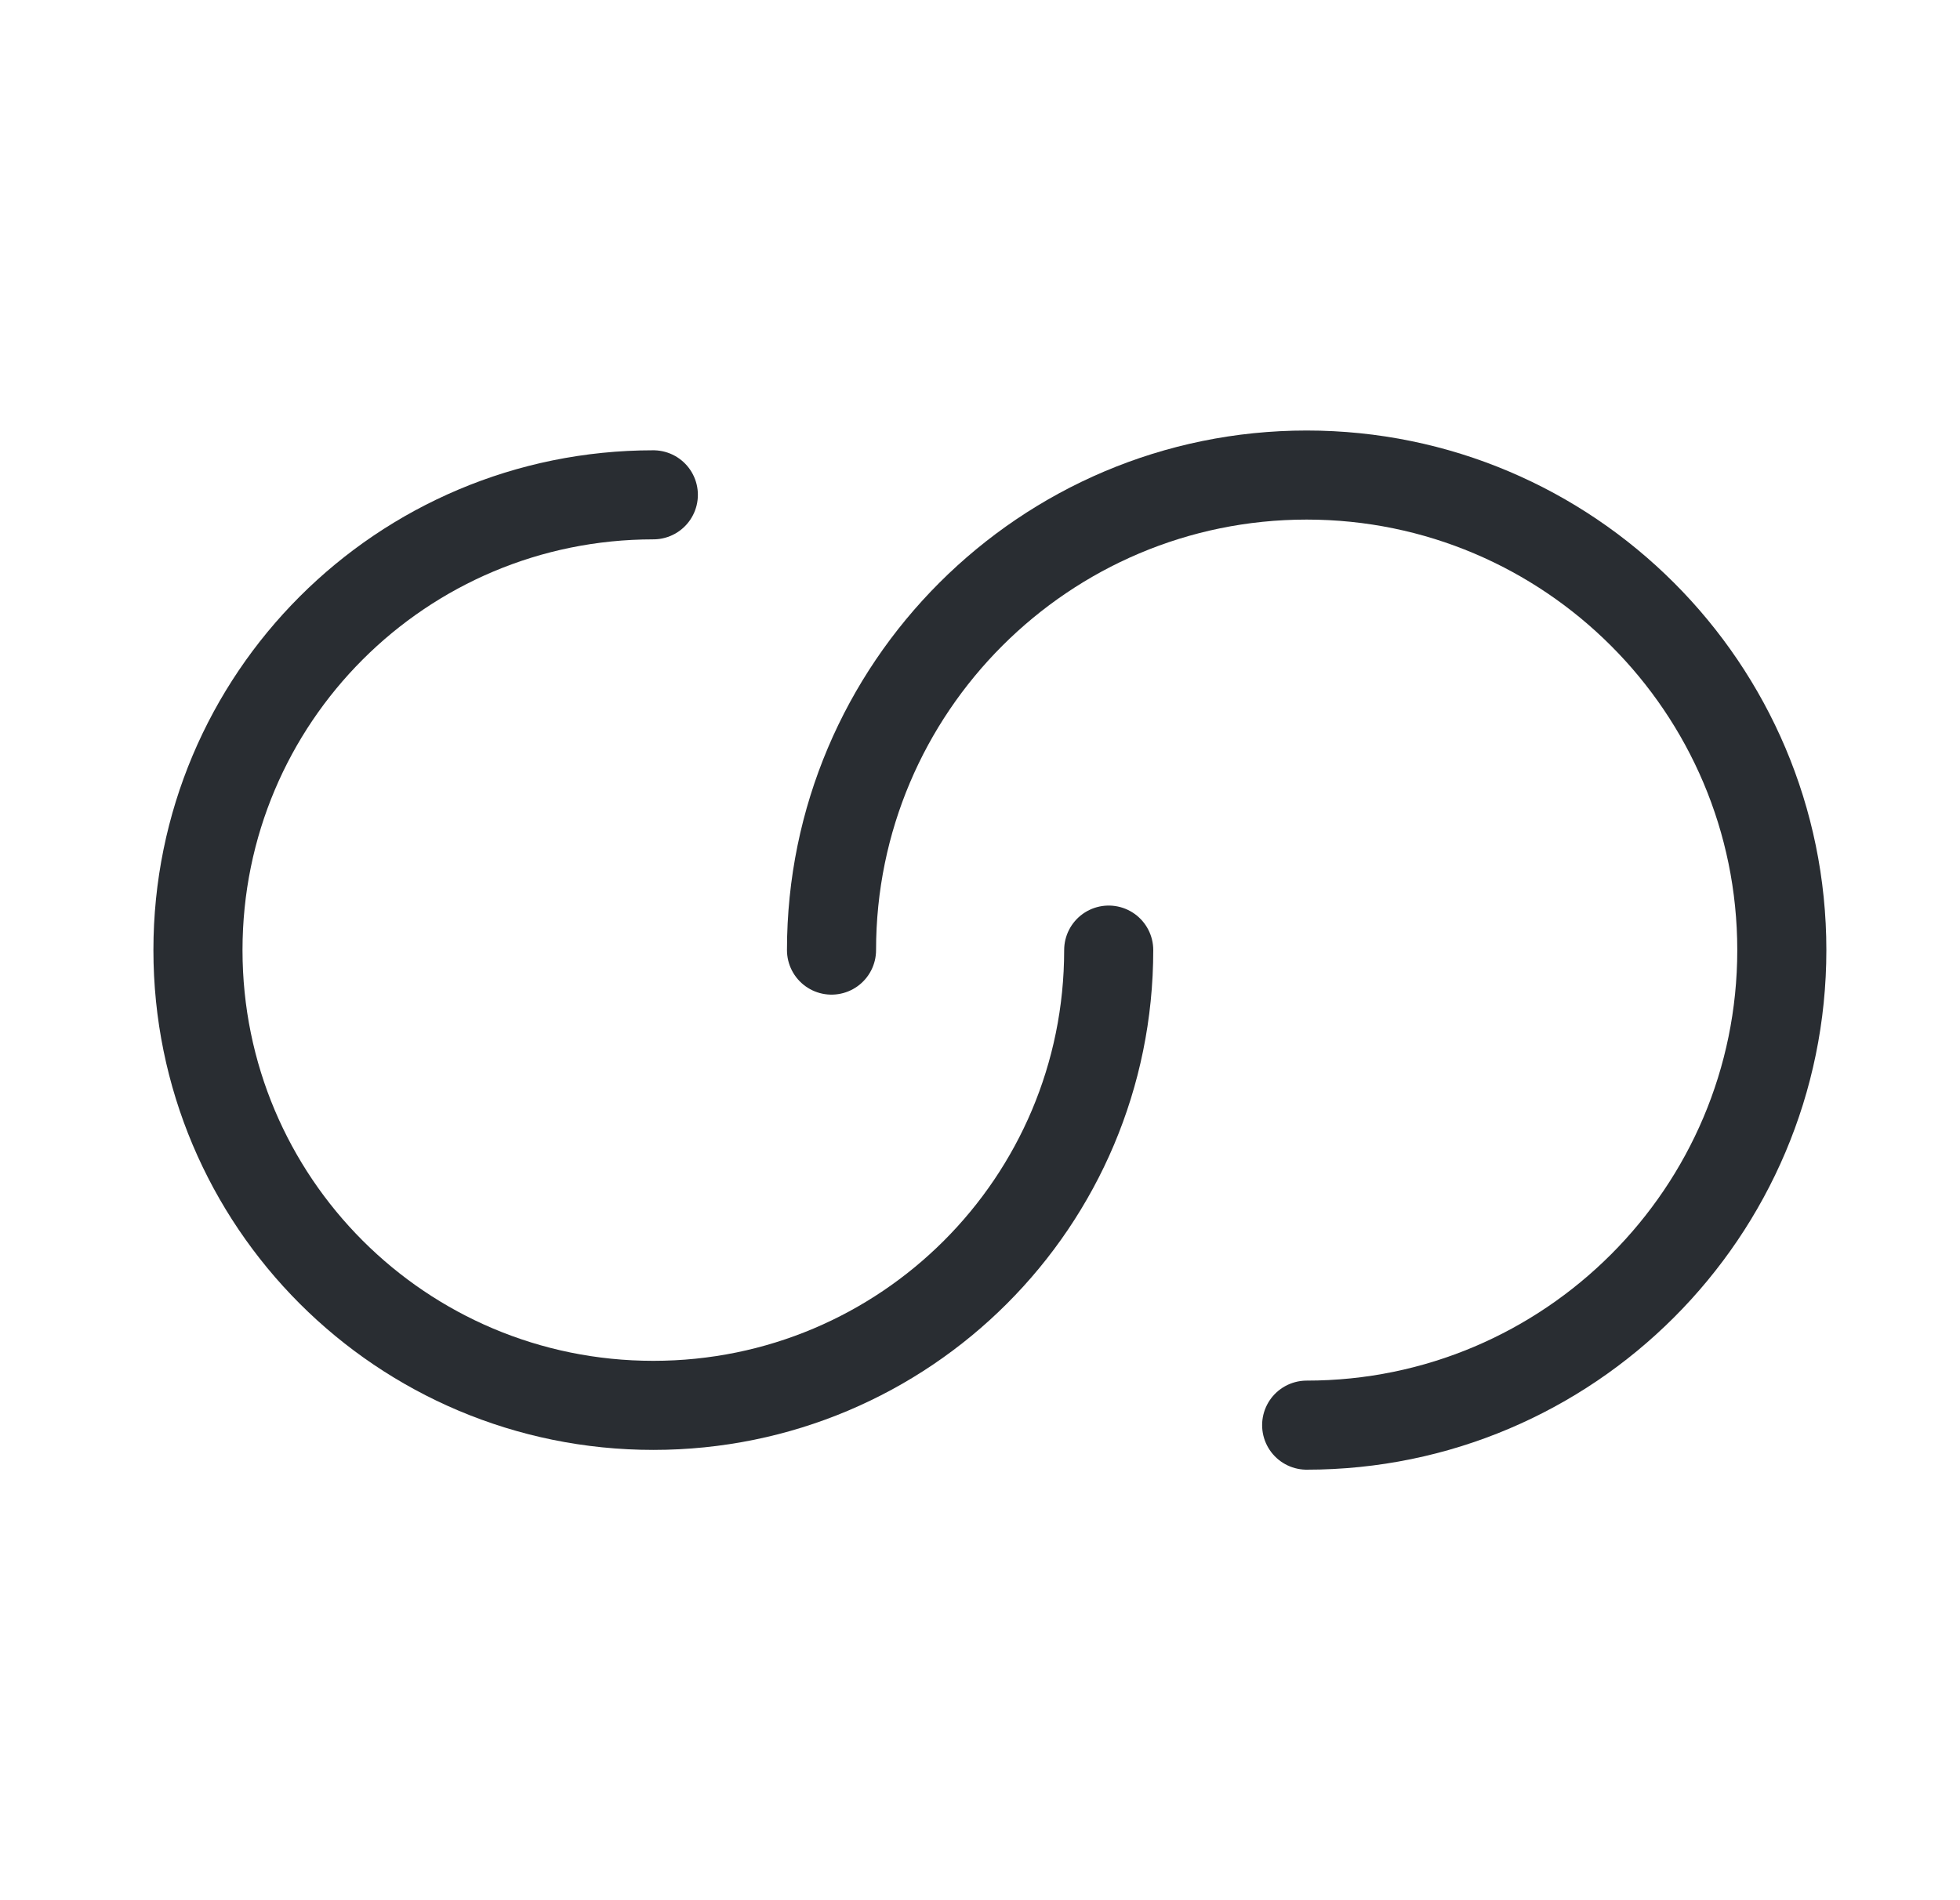 <svg width="33" height="32" viewBox="0 0 33 32" fill="none" xmlns="http://www.w3.org/2000/svg">
<path d="M18.667 16C18.667 20.24 15.24 23.667 11 23.667C6.76 23.667 3.333 20.24 3.333 16C3.333 11.76 6.76 8.333 11 8.333" stroke="#292D32" stroke-width="1.5" stroke-linecap="round" stroke-linejoin="round"/>
<path d="M14 16C14 11.587 17.587 8 22 8C26.413 8 30 11.587 30 16C30 20.413 26.413 24 22 24" stroke="#292D32" stroke-width="1.5" stroke-linecap="round" stroke-linejoin="round"/>
</svg>
